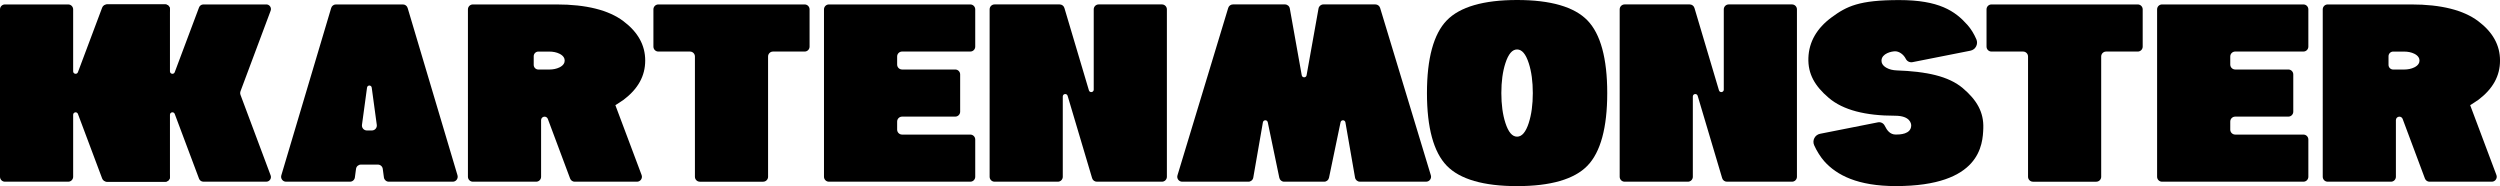 <?xml version="1.0" encoding="UTF-8"?>
<svg id="Warstwa_2" data-name="Warstwa 2" xmlns="http://www.w3.org/2000/svg" viewBox="0 0 1215.61 90.5">
  <g id="Warstwa_1-2" data-name="Warstwa 1">
    <g>
      <path d="M964.37,62.36c.27-7.78-3.1-13.67-9.95-19.48-6.96-5.9-17.81-8.14-32.19-8.65-1.9-.07-3.57-.49-4.95-1.27-2.06-1.15-2.45-2.58-2.41-3.57,.12-3.38,4.92-4.51,6.82-4.44,1.66,.06,3.84,1.35,5.02,3.7,.6,1.19,1.93,1.83,3.24,1.57l28.15-5.57c2.51-.5,3.91-3.19,2.9-5.53-1.19-2.74-2.64-5.08-4.33-6.99C950.62,5.32,942.83,.03,923.42,.03s-25.43,2.98-32.78,8.38c-7.24,5.32-11.05,11.96-11.32,19.74-.27,7.78,3.1,13.67,9.95,19.48,6.96,5.9,17.8,8.64,32.19,8.64,7.36,0,7.89,3.85,7.85,4.84-.15,4.2-5.56,4.32-7.47,4.32-2.83,0-4.28-2.02-5.41-4.31-.6-1.22-1.94-1.9-3.28-1.64l-28.15,5.57c-2.51,.5-3.91,3.19-2.89,5.53,1.19,2.74,3.21,5.89,4.91,7.8,6.04,6.8,16.31,12.1,34.82,12.1,41.29,0,42.25-20.34,42.53-28.12"/>
      <path d="M129.48,2.16h-30.59c-.94,0-1.78,.58-2.11,1.46l-11.82,31.49c-.47,1.25-2.32,.91-2.32-.42V4.41c0-1.24-1.01-2.25-2.25-2.25h-28.06c-1.25,0-2.25,1.01-2.25,2.25V86.09c0,1.24,1.01,2.26,2.25,2.26h28.06c1.25,0,2.25-1.01,2.25-2.26v-30.28c0-1.34,1.85-1.67,2.32-.42l11.82,31.49c.33,.88,1.17,1.46,2.11,1.46h30.59c1.58,0,2.67-1.58,2.12-3.05l-14.69-39.25c-.19-.51-.19-1.07,0-1.58l14.69-39.26c.55-1.48-.54-3.05-2.12-3.05"/>
      <path d="M279.45,88.35h30.28c1.68,0,2.84-1.68,2.25-3.24l-12.76-33.97,.84-.52c1.07-.66,2.11-1.34,3.1-2.05,7.1-5.36,10.57-11.62,10.57-19.14s-3.57-13.86-10.63-19.16c-7.16-5.38-18.08-8.11-32.47-8.11h-40.7c-1.33,0-2.4,1.07-2.4,2.4V85.95c0,1.33,1.08,2.4,2.4,2.4h30.77c1.33,0,2.4-1.07,2.4-2.4v-27.55c0-.93,.76-1.68,1.69-1.68,.7,0,1.33,.44,1.58,1.09l10.84,28.99c.35,.94,1.25,1.56,2.25,1.56m-19.95-61.02c0-1.25,1.01-2.26,2.26-2.26h5.27c1.9,0,3.58,.35,4.99,1.04,2.1,1.03,2.54,2.38,2.54,3.33s-.44,2.3-2.54,3.32c-1.41,.69-3.09,1.04-4.99,1.04h-5.27c-1.25,0-2.26-1.01-2.26-2.26v-4.21Z"/>
      <path d="M391.26,2.16h-71.14c-1.33,0-2.4,1.07-2.4,2.4V22.67c0,1.33,1.07,2.4,2.4,2.4h15.38c1.33,0,2.4,1.07,2.4,2.4v58.48c0,1.33,1.07,2.4,2.4,2.4h30.77c1.33,0,2.4-1.08,2.4-2.4V27.47c0-1.33,1.07-2.4,2.4-2.4h15.38c1.33,0,2.4-1.07,2.4-2.4V4.56c0-1.33-1.07-2.4-2.4-2.4"/>
      <path d="M474.2,22.67V4.56c0-1.33-1.08-2.4-2.4-2.4h-68.74c-1.33,0-2.4,1.07-2.4,2.4V85.95c0,1.33,1.07,2.4,2.4,2.4h68.74c1.33,0,2.4-1.07,2.4-2.4v-18.11c0-1.33-1.08-2.4-2.4-2.4h-33.17c-1.33,0-2.4-1.08-2.4-2.4v-3.93c0-1.33,1.08-2.4,2.4-2.4h25.84c1.33,0,2.4-1.08,2.4-2.4v-18.11c0-1.33-1.08-2.4-2.4-2.4h-25.84c-1.33,0-2.4-1.07-2.4-2.4v-3.93c0-1.33,1.08-2.4,2.4-2.4h33.17c1.33,0,2.4-1.07,2.4-2.4"/>
      <path d="M567.39,85.95V4.55c0-1.33-1.08-2.4-2.4-2.4h-30.77c-1.33,0-2.4,1.07-2.4,2.4V43.58c0,1.38-1.96,1.67-2.35,.34l-11.91-40.03c-.29-1.03-1.24-1.74-2.31-1.74h-31.65c-1.33,0-2.4,1.07-2.4,2.4V85.95c0,1.33,1.08,2.4,2.4,2.4h30.77c1.33,0,2.4-1.07,2.4-2.4V46.92c0-1.38,1.95-1.67,2.35-.34l11.91,40.03c.29,1.03,1.24,1.74,2.31,1.74h31.65c1.33,0,2.4-1.07,2.4-2.4"/>
      <path d="M873.75,85.95V4.55c0-1.33-1.07-2.4-2.4-2.4h-30.77c-1.32,0-2.4,1.07-2.4,2.4V43.58c0,1.38-1.95,1.67-2.35,.34l-11.91-40.03c-.3-1.03-1.24-1.74-2.31-1.74h-31.65c-1.32,0-2.4,1.07-2.4,2.4V85.95c0,1.33,1.08,2.4,2.4,2.4h30.77c1.33,0,2.4-1.07,2.4-2.4V46.92c0-1.38,1.95-1.67,2.35-.34l11.91,40.03c.29,1.03,1.24,1.74,2.31,1.74h31.65c1.33,0,2.4-1.07,2.4-2.4"/>
      <path d="M658.88,86.36l-4.68-26.88c-.23-1.3-2.09-1.33-2.36-.04l-5.62,27c-.23,1.11-1.21,1.91-2.35,1.91h-19.46c-1.14,0-2.12-.8-2.35-1.91l-5.62-27c-.27-1.3-2.13-1.26-2.36,.04l-4.68,26.88c-.2,1.15-1.2,1.99-2.36,1.99h-32.2c-1.62,0-2.78-1.58-2.29-3.12L597.22,3.83c.32-1,1.24-1.68,2.29-1.68h25.29c1.16,0,2.16,.83,2.36,1.98l5.8,32.47c.24,1.32,2.13,1.32,2.36,0l5.8-32.47c.2-1.14,1.2-1.98,2.36-1.98h25.29c1.05,0,1.97,.68,2.29,1.68l24.67,81.39c.49,1.55-.67,3.12-2.29,3.12h-32.2c-1.17,0-2.16-.84-2.36-1.99"/>
      <path d="M771.89,9.93c-6.38-6.59-17.89-9.93-34.21-9.93s-27.83,3.34-34.21,9.93c-6.38,6.59-9.62,18.47-9.62,35.32s3.24,28.73,9.62,35.32,17.89,9.93,34.21,9.93,27.83-3.34,34.21-9.93c6.38-6.59,9.62-18.47,9.62-35.32s-3.24-28.73-9.62-35.32m-28.52,49.81c-1.47,4.52-3.33,6.71-5.7,6.71s-4.23-2.19-5.69-6.71c-1.3-4.01-1.96-8.88-1.96-14.49s.66-10.48,1.96-14.49c1.46-4.51,3.33-6.71,5.69-6.71s4.23,2.19,5.69,6.71c1.3,4.02,1.96,8.89,1.96,14.49s-.66,10.47-1.96,14.48"/>
      <path d="M1039.48,2.16h-71.14c-1.33,0-2.4,1.07-2.4,2.4V22.67c0,1.33,1.07,2.4,2.4,2.4h15.38c1.32,0,2.4,1.07,2.4,2.4v58.48c0,1.33,1.07,2.4,2.4,2.4h30.77c1.33,0,2.4-1.08,2.4-2.4V27.47c0-1.33,1.07-2.4,2.4-2.4h15.38c1.33,0,2.4-1.07,2.4-2.4V4.56c0-1.33-1.07-2.4-2.4-2.4"/>
      <path d="M1122.42,22.67V4.56c0-1.33-1.07-2.4-2.4-2.4h-68.74c-1.33,0-2.4,1.07-2.4,2.4V85.95c0,1.33,1.07,2.4,2.4,2.4h68.74c1.33,0,2.4-1.07,2.4-2.4v-18.11c0-1.33-1.07-2.4-2.4-2.4h-33.17c-1.32,0-2.4-1.08-2.4-2.4v-3.93c0-1.33,1.08-2.4,2.4-2.4h25.84c1.32,0,2.4-1.08,2.4-2.4v-18.11c0-1.33-1.08-2.4-2.4-2.4h-25.84c-1.32,0-2.4-1.07-2.4-2.4v-3.93c0-1.33,1.08-2.4,2.4-2.4h33.17c1.33,0,2.4-1.07,2.4-2.4"/>
      <path d="M1181.34,88.35h30.28c1.68,0,2.84-1.68,2.25-3.24l-12.76-33.97,.84-.52c1.07-.66,2.11-1.34,3.1-2.05,7.1-5.36,10.57-11.62,10.57-19.14s-3.57-13.86-10.63-19.16c-7.16-5.38-18.08-8.11-32.47-8.11h-40.7c-1.32,0-2.4,1.07-2.4,2.4V85.95c0,1.33,1.08,2.4,2.4,2.4h30.77c1.33,0,2.4-1.07,2.4-2.4v-27.55c0-.93,.76-1.68,1.69-1.68,.7,0,1.33,.44,1.58,1.09l10.84,28.99c.35,.94,1.25,1.56,2.25,1.56m-19.95-61.02c0-1.25,1.01-2.26,2.26-2.26h5.27c1.9,0,3.58,.35,4.99,1.04,2.1,1.03,2.54,2.38,2.54,3.33s-.44,2.3-2.54,3.32c-1.41,.69-3.09,1.04-4.99,1.04h-5.27c-1.25,0-2.26-1.01-2.26-2.26v-4.21Z"/>
      <path d="M80.2,2.16h-28.28c-1,0-1.9,.62-2.25,1.56l-11.78,31.39c-.47,1.25-2.32,.91-2.32-.42V4.56c0-1.33-1.08-2.4-2.4-2.4H2.4C1.07,2.16,0,3.23,0,4.56V85.95c0,1.33,1.07,2.4,2.4,2.4h30.77c1.33,0,2.4-1.08,2.4-2.4v-30.13c0-1.34,1.85-1.67,2.32-.42l11.78,31.39c.35,.94,1.25,1.56,2.25,1.56h28.28c1.67,0,2.83-1.67,2.25-3.24l-14.6-39.01c-.2-.54-.2-1.14,0-1.68L82.45,5.4c.59-1.57-.57-3.24-2.25-3.24"/>
      <path d="M222.47,85.29L198.22,3.9c-.29-1.03-1.24-1.74-2.31-1.74h-32.57c-1.07,0-2.01,.71-2.31,1.74l-24.25,81.39c-.44,1.53,.71,3.06,2.31,3.06h31.09c1.19,0,2.2-.87,2.37-2.04l.57-4.24c.18-1.18,1.19-2.04,2.37-2.04h8.25c1.19,0,2.2,.87,2.37,2.04l.57,4.24c.18,1.17,1.18,2.04,2.37,2.04h31.1c1.59,0,2.74-1.53,2.31-3.06m-41.63-21.85h-2.44c-1.46,0-2.59-1.3-2.38-2.75l2.46-18.09c.1-.67,.61-1,1.14-1.02,.53,.02,1.04,.35,1.14,1.02l2.46,18.09c.21,1.45-.91,2.75-2.38,2.75"/>
    </g>
  </g>
</svg>